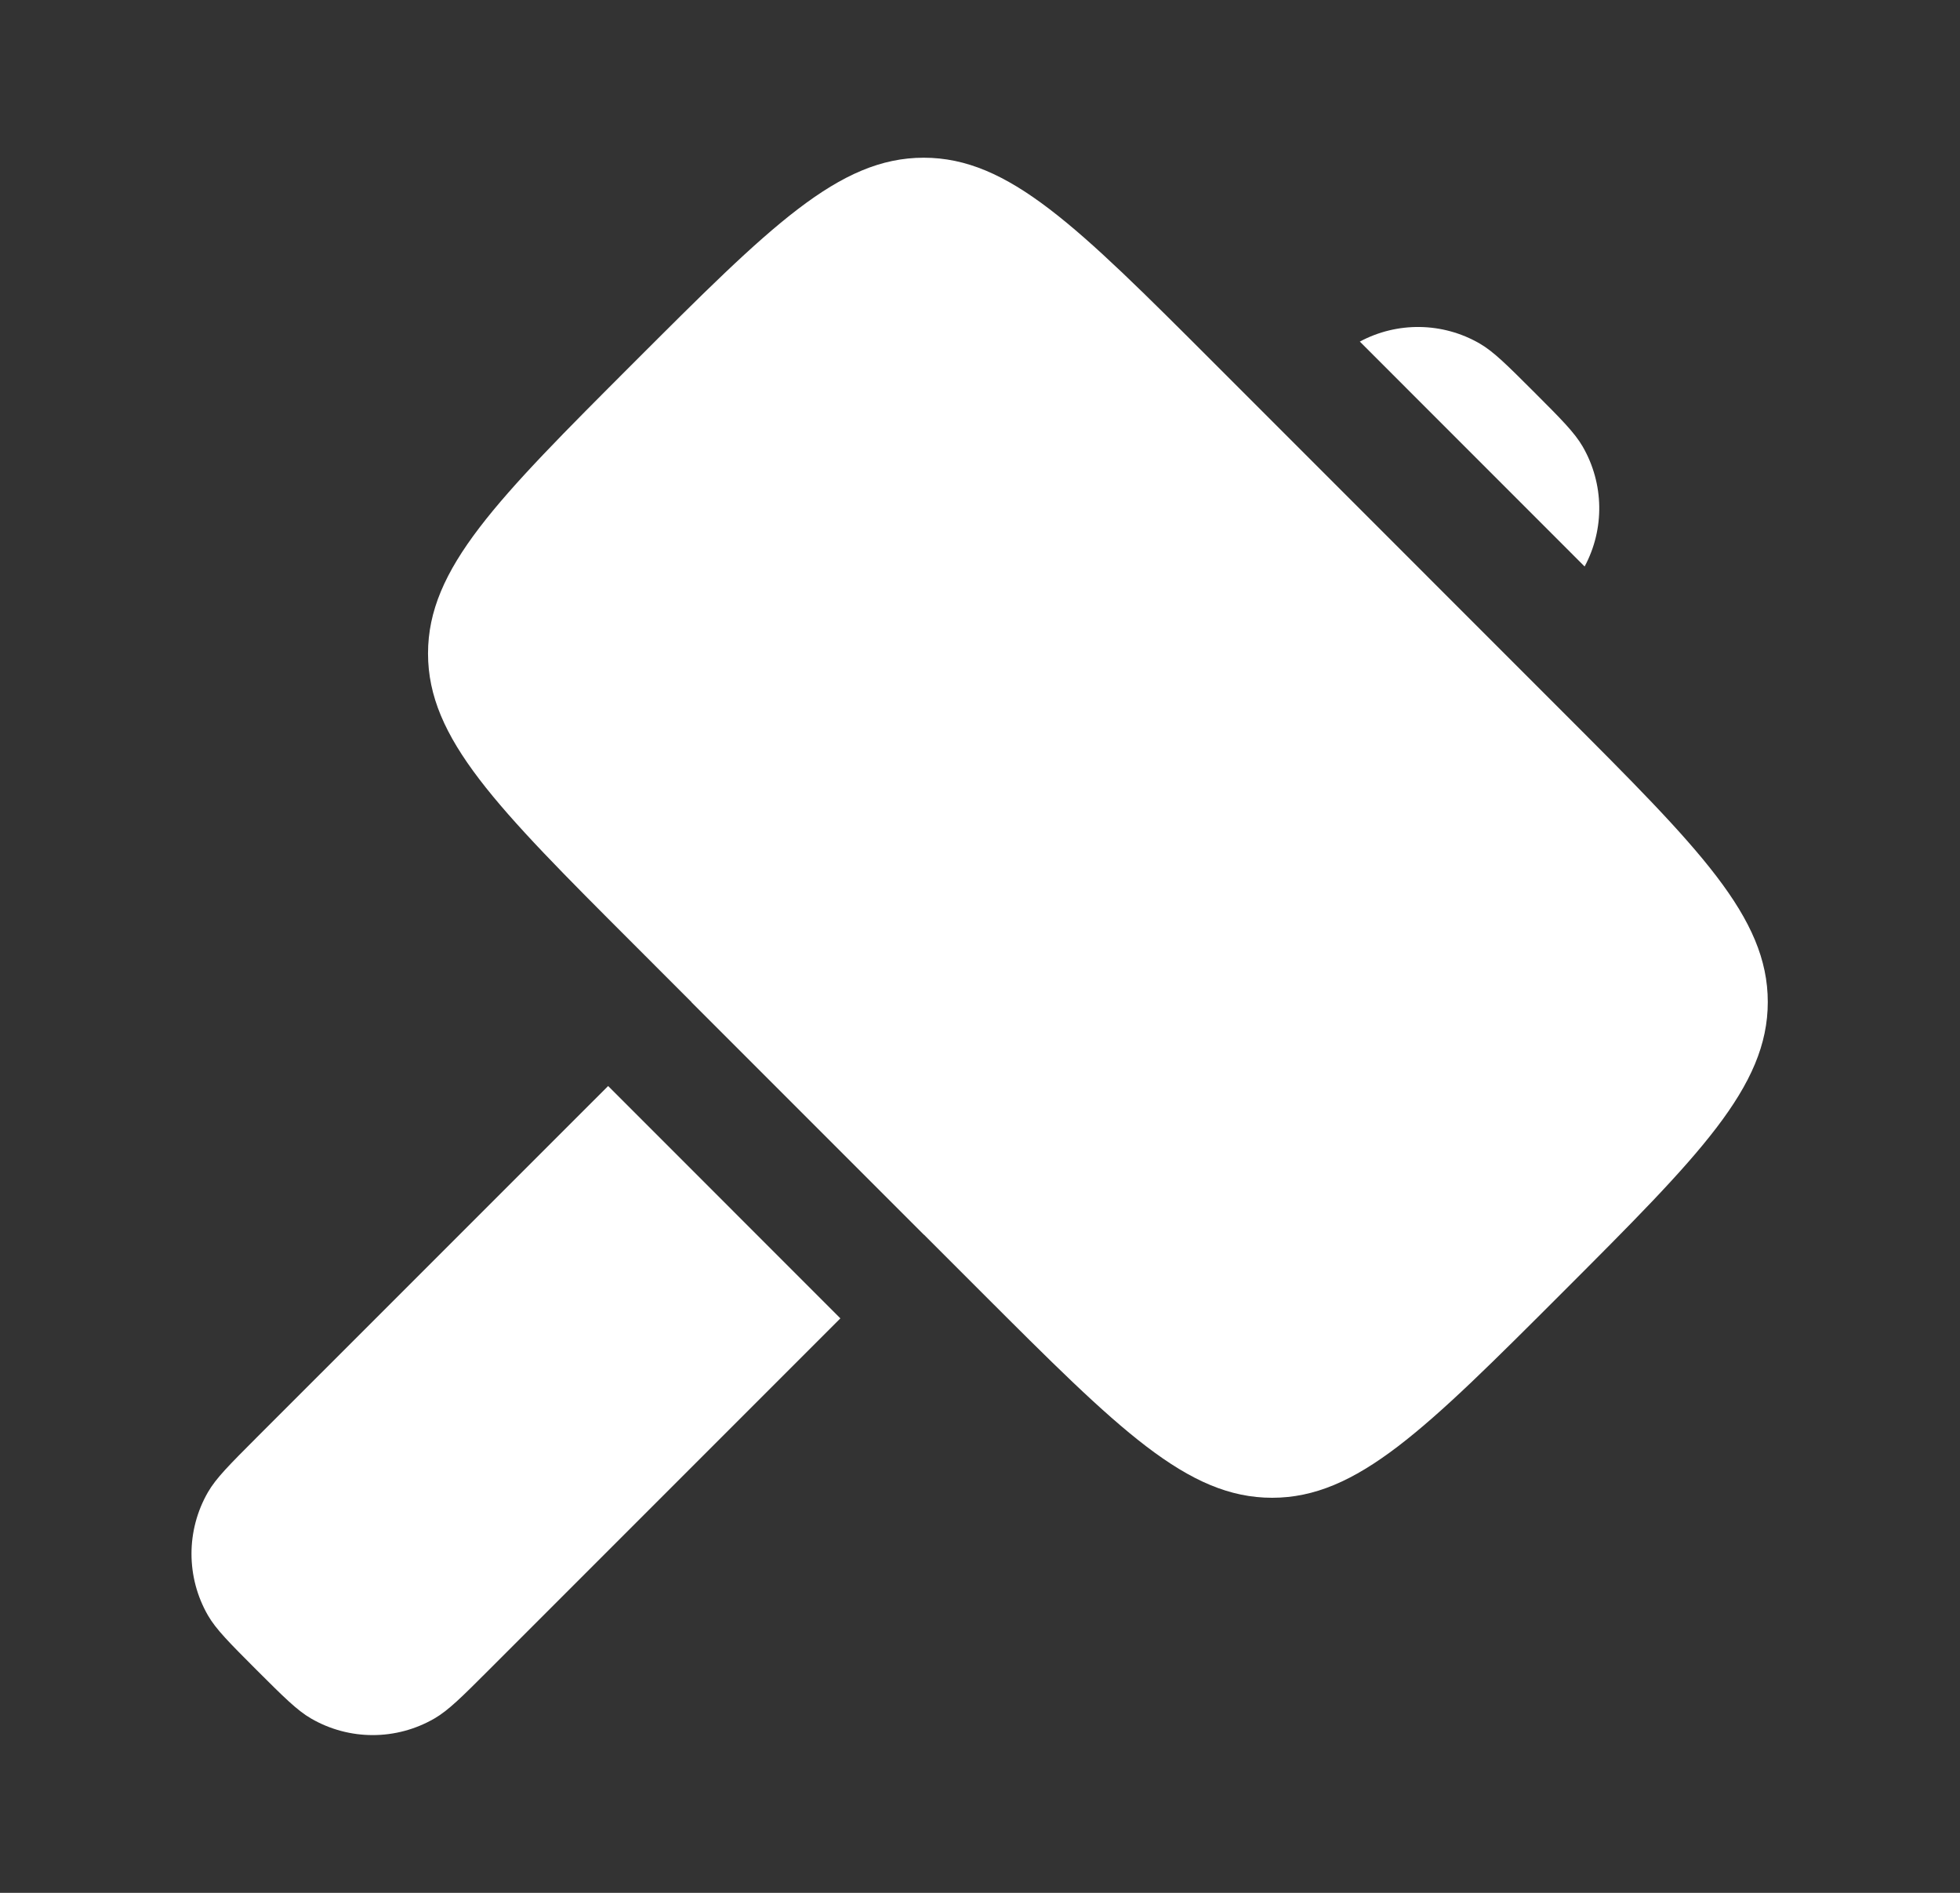 <svg width="29" height="28" viewBox="0 0 29 28" fill="none" xmlns="http://www.w3.org/2000/svg">
<rect x="0" y="0" width="29" height="28" fill="#333333" stroke="none"/>
<g id="Bold / Essentional, UI / Sledgehammer">
<path id="Vector" d="M9.371 5.371C11.396 3.346 12.409 2.333 13.667 2.333C14.925 2.333 15.938 3.346 17.963 5.371L23.118 10.527C25.143 12.552 26.156 13.564 26.156 14.822C26.156 16.081 25.143 17.093 23.118 19.119C21.093 21.144 20.08 22.156 18.822 22.156C17.564 22.156 16.551 21.144 14.526 19.119L9.371 13.963C7.346 11.938 6.333 10.926 6.333 9.667C6.333 8.409 7.346 7.396 9.371 5.371Z" fill="white"/>
<g id="Vector_2">
<path d="M8.998 16.065L3.796 21.266C3.397 21.666 3.197 21.865 3.077 22.073C2.752 22.637 2.752 23.332 3.077 23.896C3.197 24.104 3.397 24.303 3.796 24.703C4.196 25.102 4.396 25.302 4.604 25.422C5.167 25.748 5.862 25.748 6.426 25.422C6.634 25.302 6.834 25.102 7.233 24.703L12.434 19.502L8.998 16.065Z" fill="white"/>
<path d="M10.235 14.827L10.24 14.822L13.677 18.259L13.672 18.264L10.235 14.827Z" fill="white"/>
<path d="M23.446 8.38C23.744 7.825 23.734 7.155 23.418 6.607C23.298 6.4 23.099 6.2 22.699 5.8C22.299 5.401 22.1 5.201 21.892 5.081C21.345 4.765 20.674 4.756 20.12 5.053L23.446 8.38Z" fill="white"/>
</g>
</g>
</svg>

